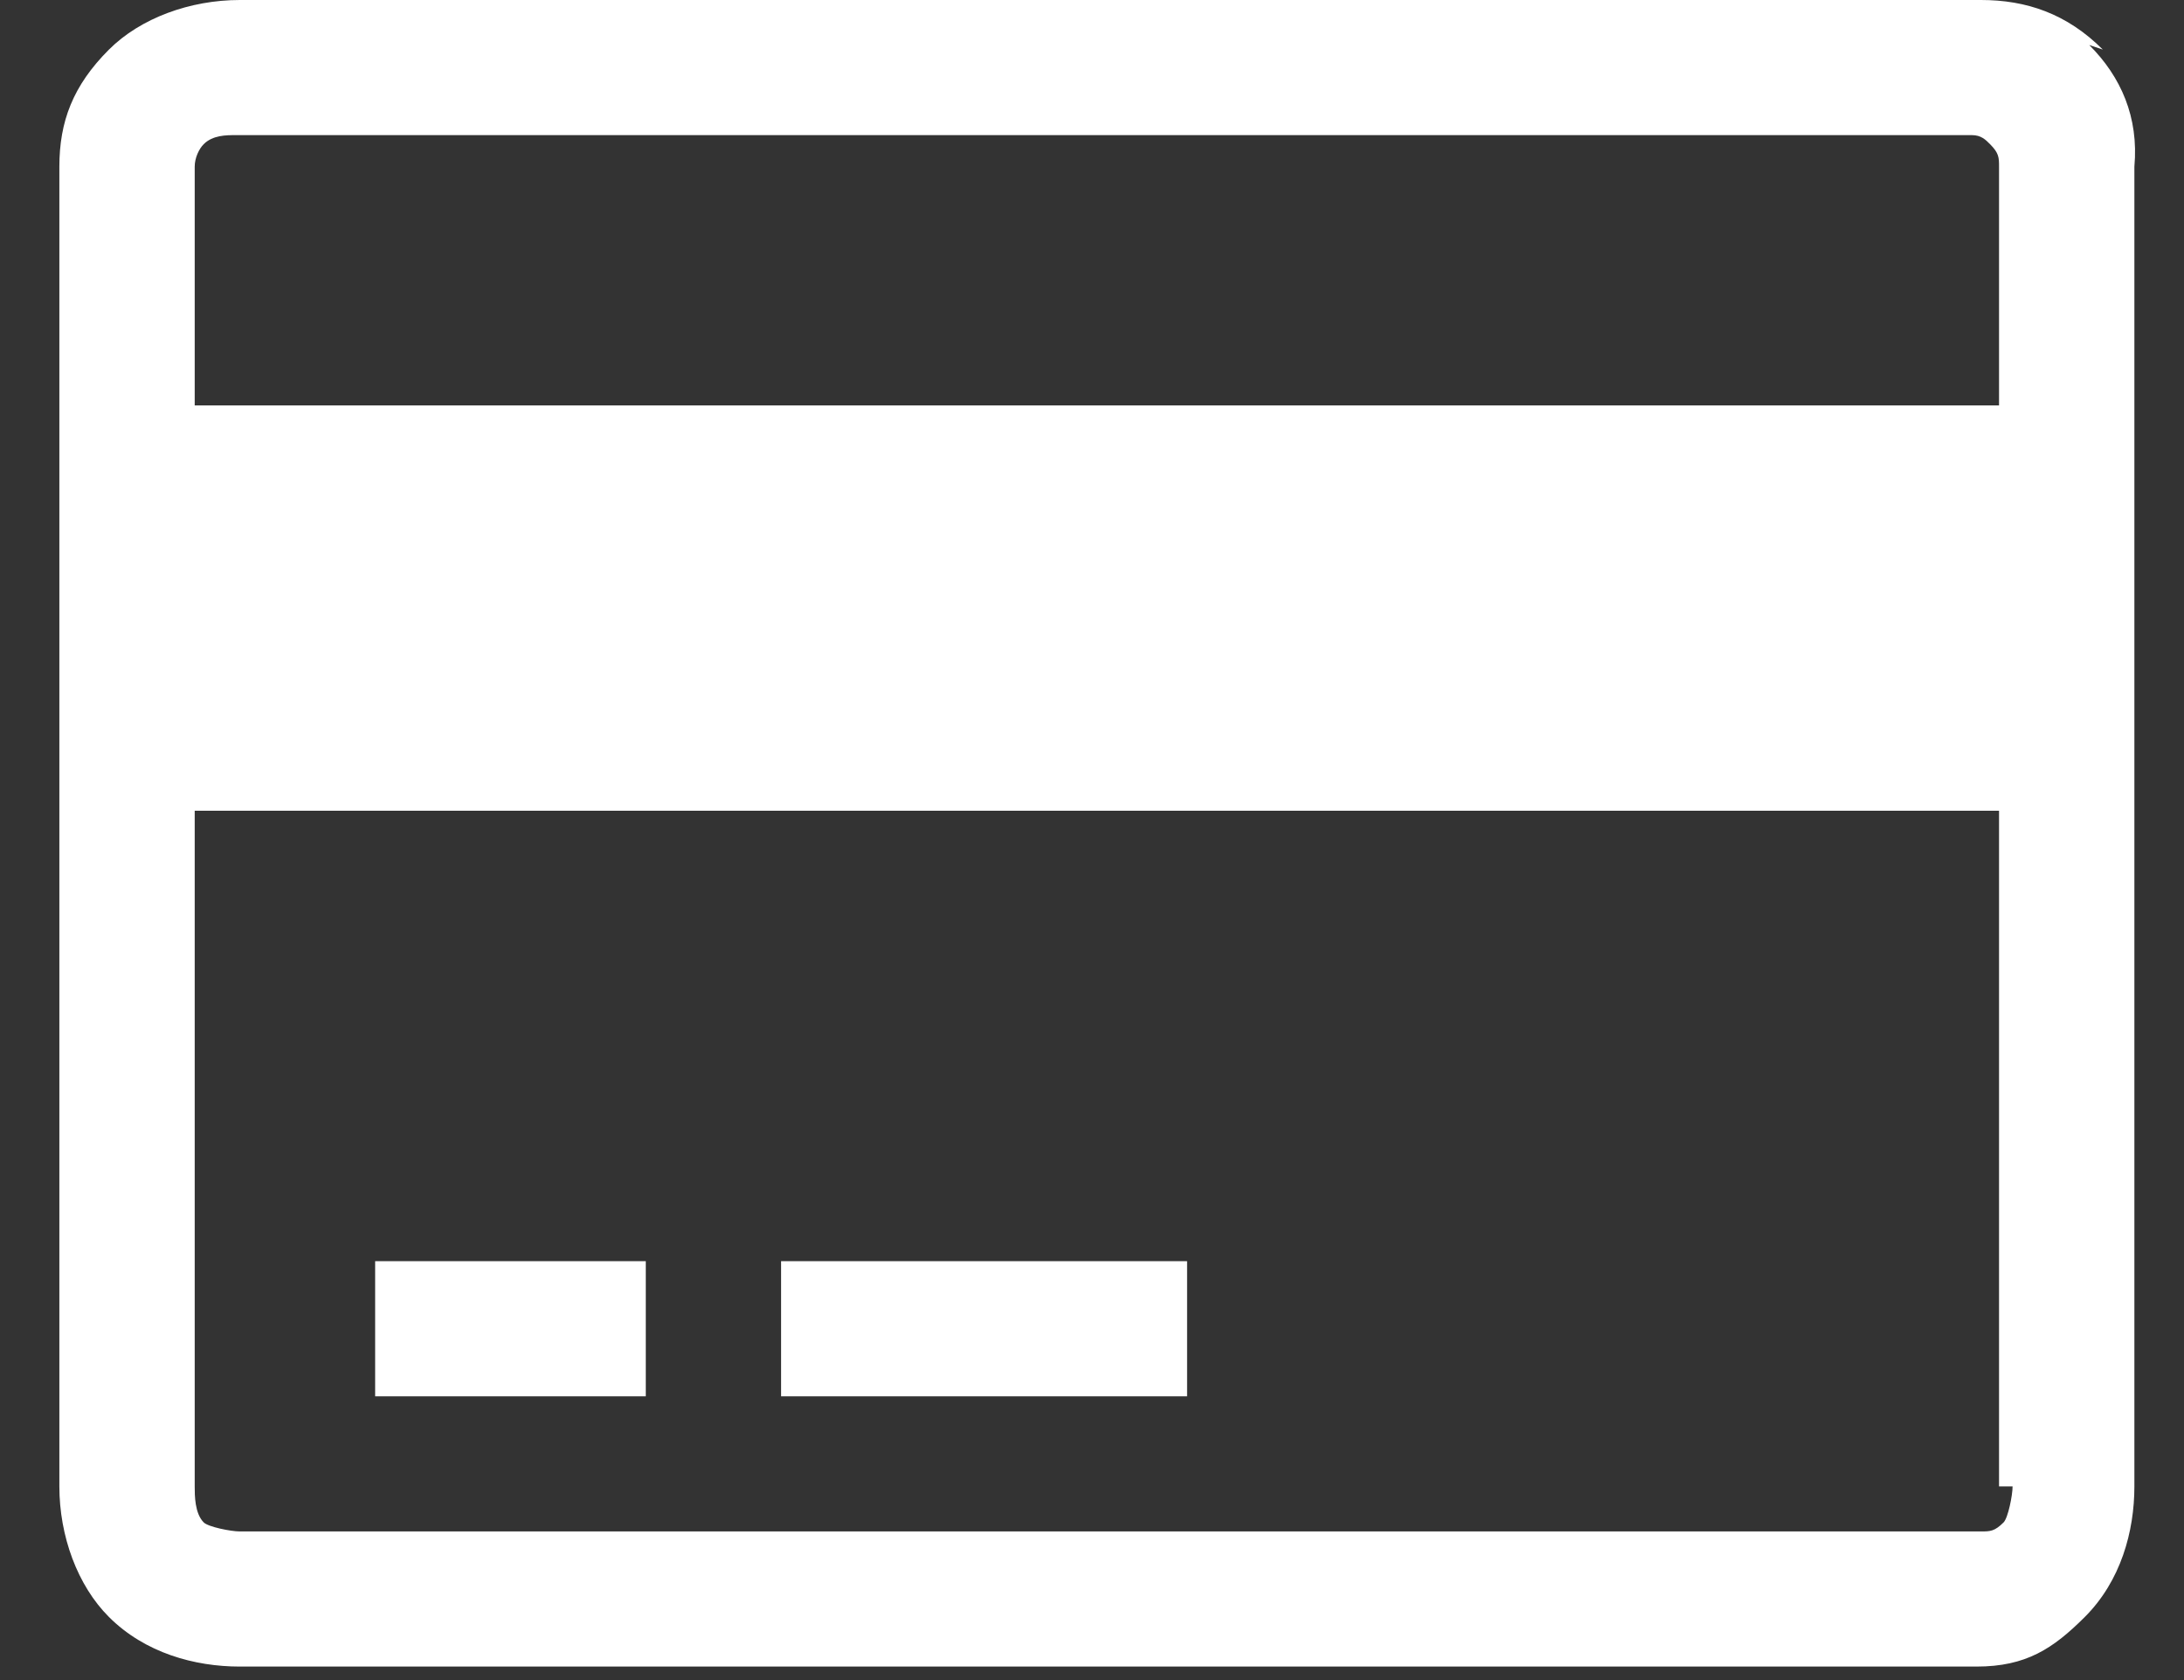 <?xml version="1.0" standalone="no"?>
<!-- Generator: Adobe Fireworks 10, Export SVG Extension by Aaron Beall (http://fireworks.abeall.com) . Version: 0.6.1  -->
<!DOCTYPE svg PUBLIC "-//W3C//DTD SVG 1.1//EN" "http://www.w3.org/Graphics/SVG/1.1/DTD/svg11.dtd">
<svg id="Untitled-Page%201" viewBox="0 0 39 30" style="background-color:#ffffff00" version="1.1"
	xmlns="http://www.w3.org/2000/svg" xmlns:xlink="http://www.w3.org/1999/xlink" xml:space="preserve"
	x="0px" y="0px" width="39px" height="30px"
>
	<rect x="0" y="0" width="39" height="30" fill="#333333" stroke="none"/>
	<g>
		<path d="M 35.778 7.239 L 3.477 7.239 L 3.477 2.976 C 3.477 2.815 3.557 2.654 3.638 2.574 C 3.799 2.413 4.04 2.413 4.202 2.413 L 35.214 2.413 C 35.375 2.413 35.456 2.493 35.536 2.574 C 35.697 2.735 35.697 2.815 35.697 2.976 L 35.697 7.319 L 35.697 7.239 L 35.778 7.239 ZM 35.939 26.542 C 35.939 26.702 35.858 27.105 35.778 27.185 C 35.617 27.346 35.536 27.346 35.375 27.346 L 4.282 27.346 C 4.121 27.346 3.718 27.265 3.638 27.185 C 3.477 27.024 3.477 26.702 3.477 26.542 L 3.477 14.477 L 35.697 14.477 L 35.697 26.3 L 35.697 26.542 L 35.939 26.542 ZM 37.55 0.885 C 36.906 0.241 36.181 0 35.375 0 L 4.282 0 C 3.396 0 2.51 0.322 1.946 0.885 C 1.302 1.528 1.06 2.172 1.06 2.976 L 1.06 26.542 C 1.06 27.426 1.382 28.311 1.946 28.874 C 2.59 29.517 3.477 29.759 4.282 29.759 L 35.295 29.759 C 36.181 29.759 36.664 29.437 37.228 28.874 C 37.872 28.231 38.114 27.346 38.114 26.542 L 38.114 2.976 C 38.194 2.091 37.872 1.367 37.308 0.804 L 37.55 0.885 Z" fill="#ffffff"/>
		<rect x="6.699" y="22.52" width="4.833" height="2.413" fill="#ffffff"/>
		<rect x="13.948" y="22.52" width="7.25" height="2.413" fill="#ffffff"/>
	</g>
</svg>